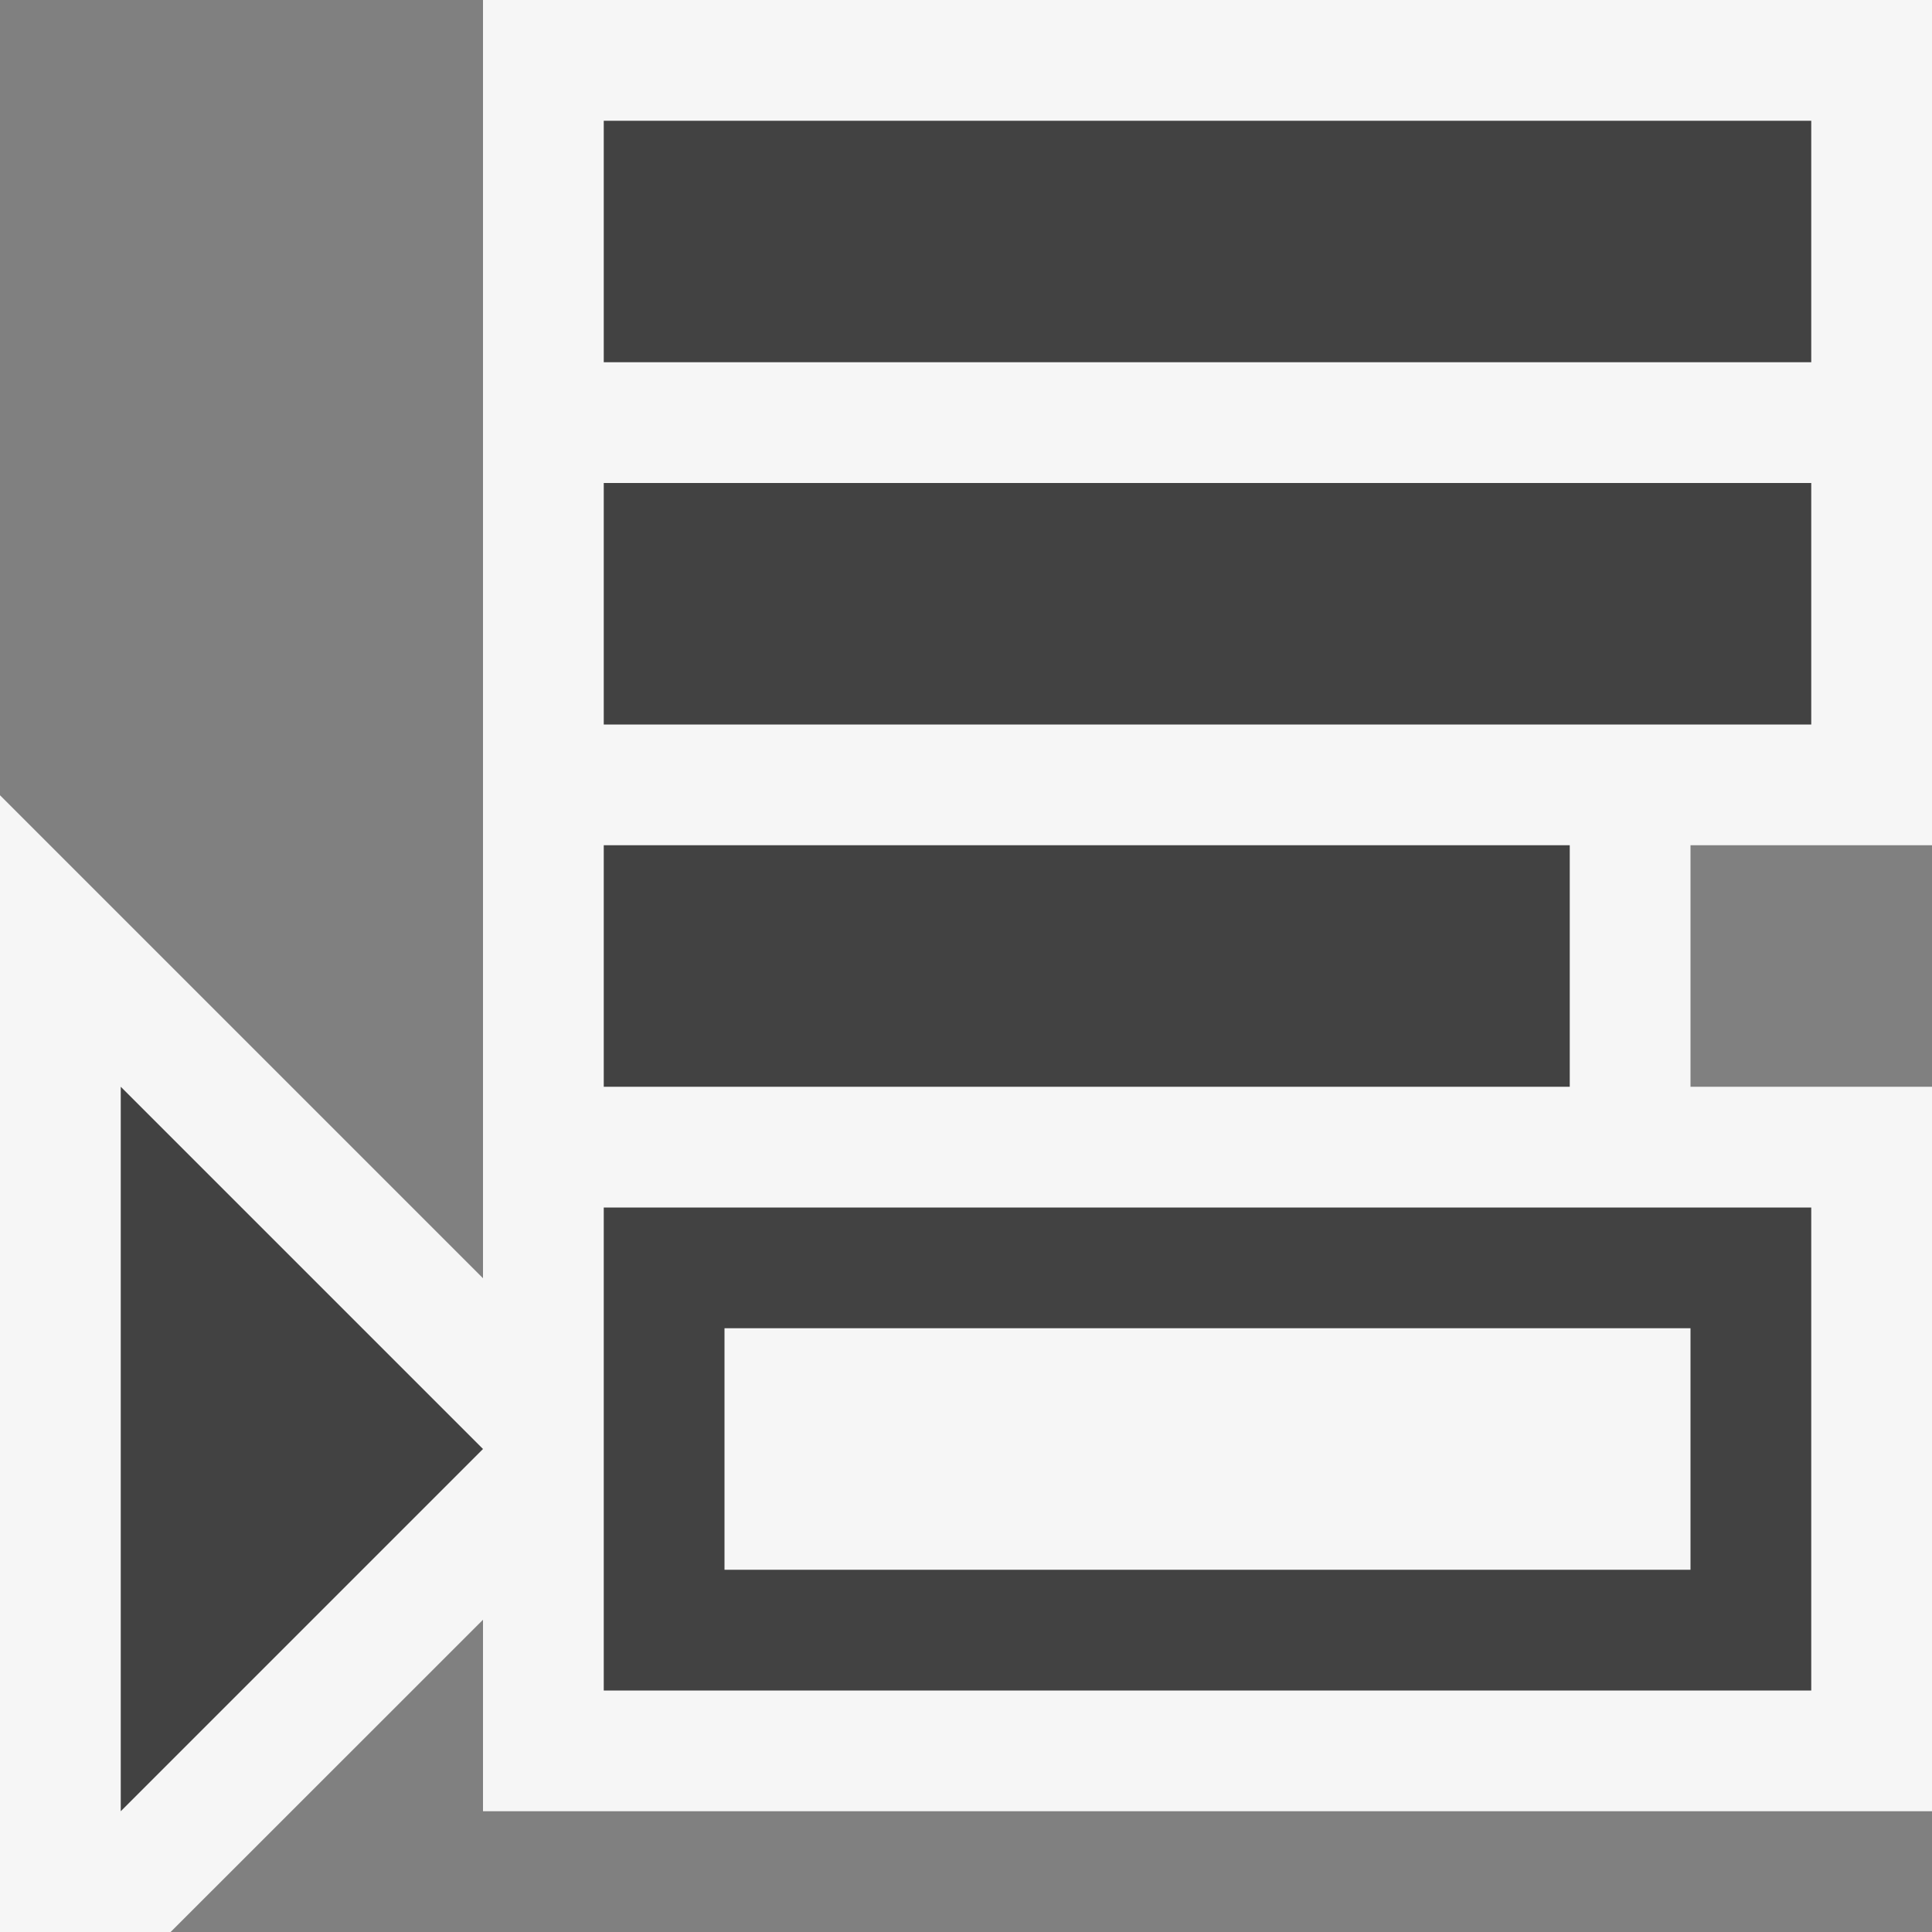 <svg xmlns="http://www.w3.org/2000/svg" viewBox="0 0 16 16"><rect x="0" y="0" width="16" height="16" fill="#808080" stroke="none"/><style>.st0{opacity:0}.st0,.st1{fill:#f6f6f6}.st2{fill:#424242}</style><g id="outline"><path class="st0" d="M0 0h16v16H0z"/><path class="st1" d="M4 0v10.586l-4-4V16h1.413L4 13.414V15h12V9h-2V7h2V0z"/></g><path class="st2" d="M15 3H5V1h10v2zm0 1H5v2h10V4zm-2 3H5v2h8V7zm2 3v4H5v-4h10zm-1 1H6v2h8v-2zM1 9v6l3-3-3-3z" id="icon_x5F_bg"/></svg>